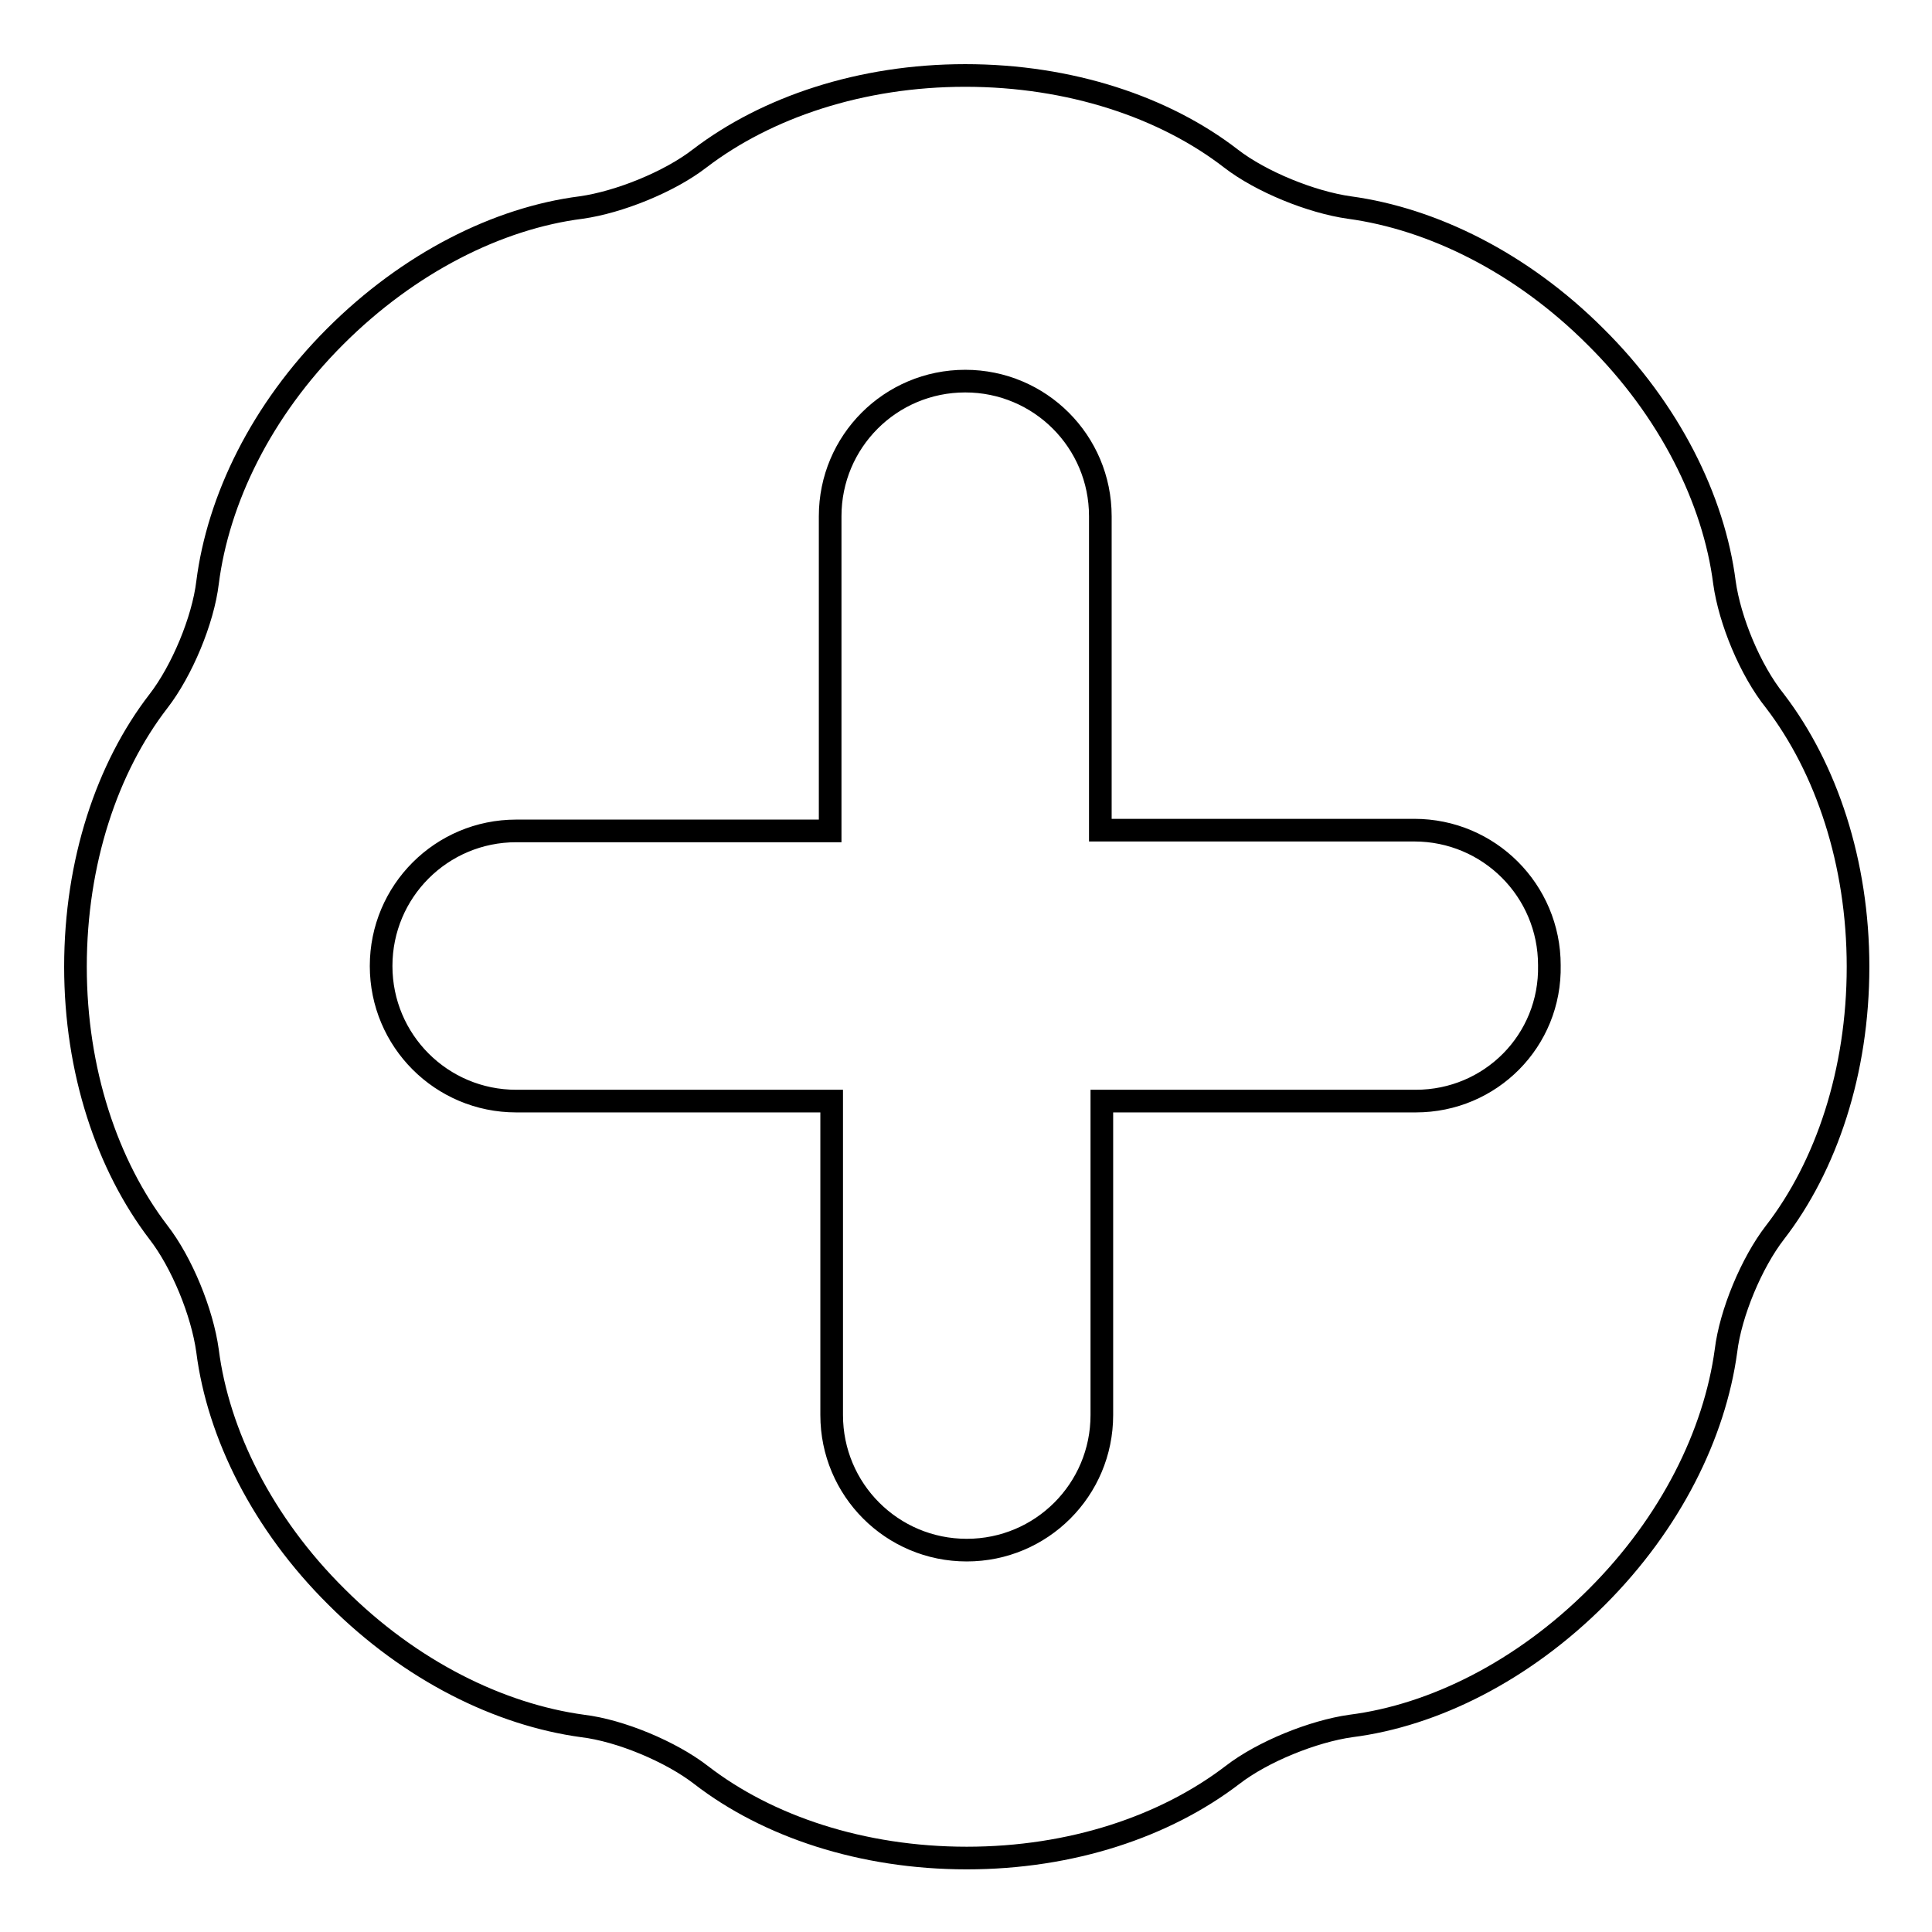 <?xml version="1.0" encoding="utf-8"?>
<!-- Svg Vector Icons : http://www.onlinewebfonts.com/icon -->
<!DOCTYPE svg PUBLIC "-//W3C//DTD SVG 1.1//EN" "http://www.w3.org/Graphics/SVG/1.1/DTD/svg11.dtd">
<svg version="1.1" xmlns="http://www.w3.org/2000/svg" xmlns:xlink="http://www.w3.org/1999/xlink" x="0px" y="0px" viewBox="0 0 256 256" enable-background="new 0 0 256 256" xml:space="preserve">
<g><g><g><g><path stroke-width="3" fill-opacity="0" stroke="#000000"  d="M228.5,77.2c-1.4-11-7.3-22.9-17.1-32.6c-9.8-9.8-21.6-15.6-32.6-17.1c-5-0.7-11.7-3.4-15.7-6.5c-8.8-6.8-21.3-11-35.2-11c-13.8,0-26.3,4.2-35.2,11c-4,3.1-10.7,5.8-15.7,6.5c-11,1.4-22.8,7.3-32.6,17.1S28.9,66.2,27.5,77.2c-0.6,5-3.4,11.7-6.5,15.7c-6.8,8.8-11,21.3-11,35.2c0,13.8,4.2,26.3,11,35.2c3.1,4,5.8,10.6,6.5,15.7c1.4,11,7.3,22.9,17.1,32.6c9.8,9.8,21.6,15.6,32.6,17.1c5,0.6,11.7,3.4,15.7,6.5c8.8,6.8,21.3,11,35.2,11s26.3-4.2,35.2-11c4-3.1,10.7-5.8,15.7-6.5c11-1.4,22.8-7.3,32.6-17.1c9.8-9.8,15.6-21.6,17.1-32.6c0.6-5,3.4-11.7,6.5-15.7c6.8-8.8,11-21.3,11-35.2c0-13.8-4.2-26.3-11-35.2C231.9,88.8,229.2,82.2,228.5,77.2z M187.6,145.9h-41.6v41.6c0,9.9-8,17.9-17.9,17.9c-9.9,0-17.9-8-17.9-17.9v-41.6H68.4c-9.9,0-17.9-8-17.9-17.9c0-9.9,8-17.9,17.9-17.9h41.6V68.4c0-9.9,8-17.9,17.9-17.9c9.9,0,17.9,8,17.9,17.9v41.6h41.6c9.9,0,17.9,8,17.9,17.9C205.5,137.9,197.5,145.9,187.6,145.9z"/></g></g><g></g><g></g><g></g><g></g><g></g><g></g><g></g><g></g><g></g><g></g><g></g><g></g><g></g><g></g><g></g></g></g>
</svg>
